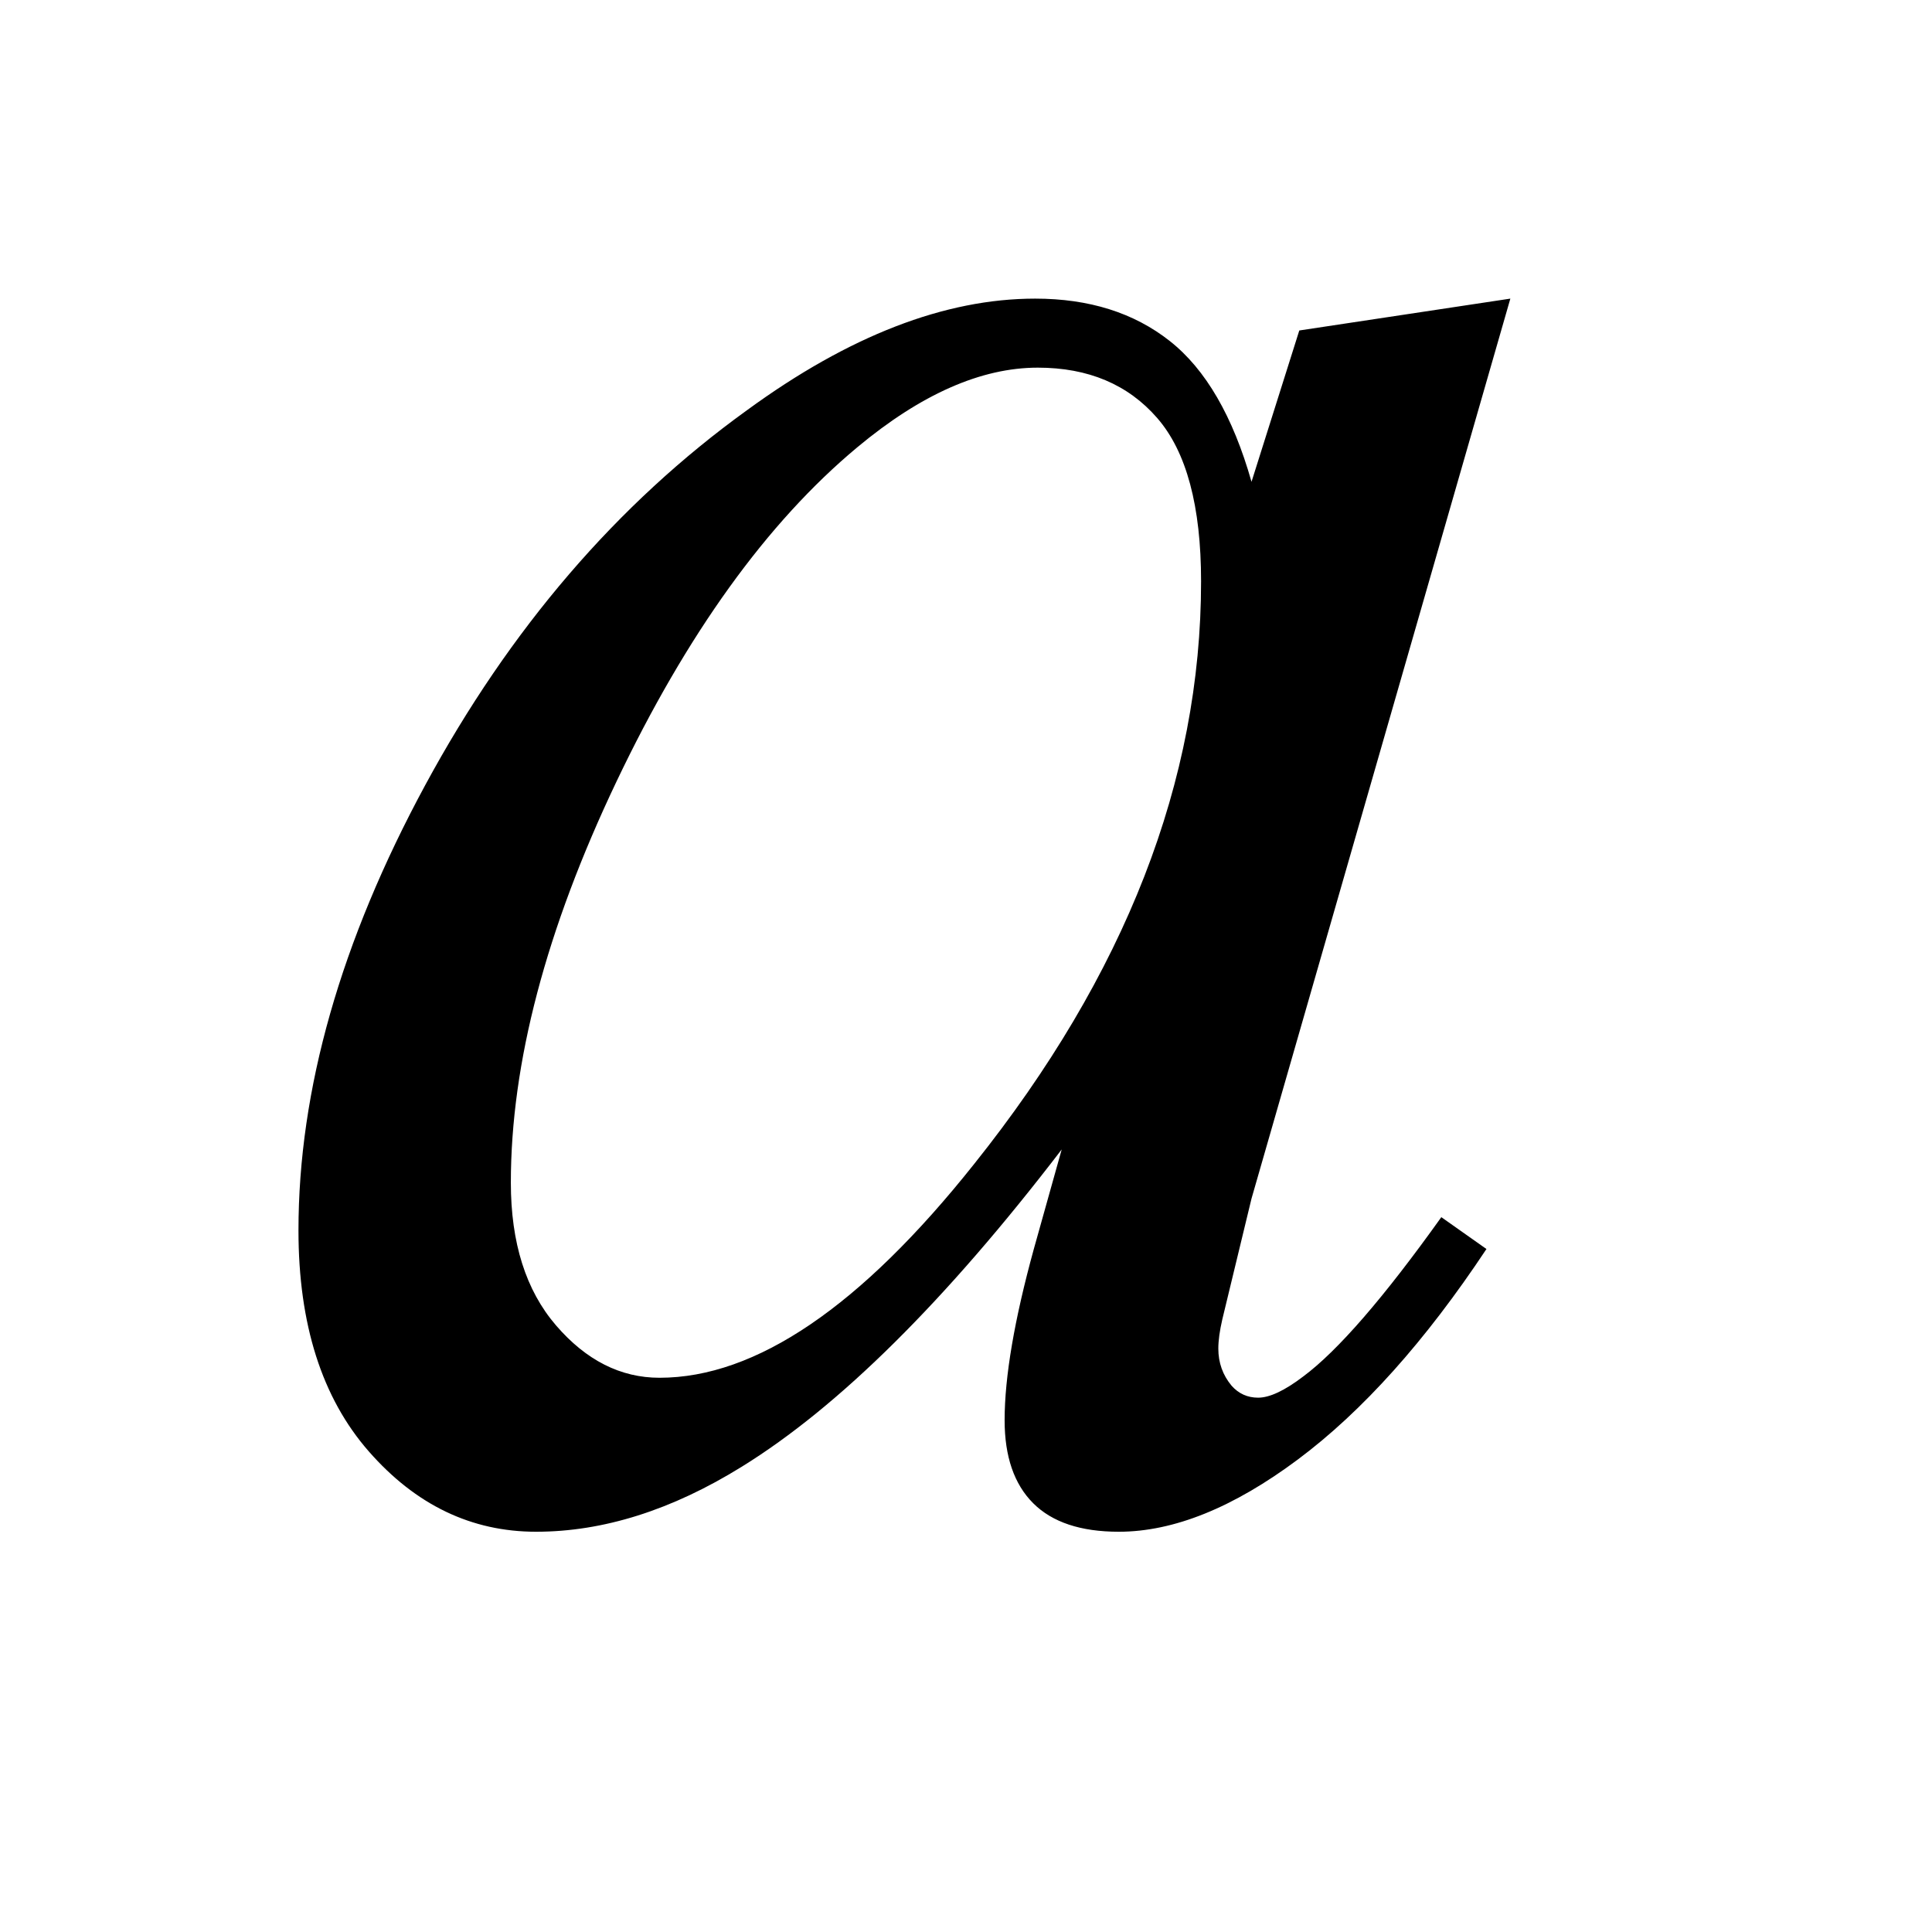 <?xml version="1.0" encoding="UTF-8"?>
<!DOCTYPE svg PUBLIC '-//W3C//DTD SVG 1.0//EN'
          'http://www.w3.org/TR/2001/REC-SVG-20010904/DTD/svg10.dtd'>
<svg stroke-dasharray="none" shape-rendering="auto" xmlns="http://www.w3.org/2000/svg" font-family="'Dialog'" text-rendering="auto" width="10" fill-opacity="1" color-interpolation="auto" color-rendering="auto" preserveAspectRatio="xMidYMid meet" font-size="12px" viewBox="0 0 10 10" fill="black" xmlns:xlink="http://www.w3.org/1999/xlink" stroke="black" image-rendering="auto" stroke-miterlimit="10" stroke-linecap="square" stroke-linejoin="miter" font-style="normal" stroke-width="1" height="10" stroke-dashoffset="0" font-weight="normal" stroke-opacity="1"
><!--Generated by the Batik Graphics2D SVG Generator--><defs id="genericDefs"
  /><g
  ><defs id="defs1"
    ><clipPath clipPathUnits="userSpaceOnUse" id="clipPath1"
      ><path d="M1.089 2.018 L7.108 2.018 L7.108 8.094 L1.089 8.094 L1.089 2.018 Z"
      /></clipPath
      ><clipPath clipPathUnits="userSpaceOnUse" id="clipPath2"
      ><path d="M34.801 64.683 L34.801 259.426 L227.089 259.426 L227.089 64.683 Z"
      /></clipPath
    ></defs
    ><g transform="scale(1.576,1.576) translate(-1.089,-2.018) matrix(0.031,0,0,0.031,0,0)"
    ><path d="M195.141 96.734 L167.719 192.078 L164.625 204.875 Q164.203 206.703 164.203 207.969 Q164.203 210.219 165.609 211.906 Q166.734 213.172 168.422 213.172 Q170.25 213.172 173.203 210.922 Q178.688 206.844 187.828 194.047 L192.609 197.422 Q182.906 212.047 172.641 219.711 Q162.375 227.375 153.656 227.375 Q147.609 227.375 144.586 224.352 Q141.562 221.328 141.562 215.562 Q141.562 208.672 144.656 197.422 L147.609 186.875 Q129.188 210.922 113.719 220.484 Q102.609 227.375 91.922 227.375 Q81.656 227.375 74.203 218.867 Q66.75 210.359 66.75 195.453 Q66.75 173.094 80.18 148.273 Q93.609 123.453 114.281 108.547 Q130.453 96.734 144.797 96.734 Q153.375 96.734 159.07 101.234 Q164.766 105.734 167.719 116.141 L172.781 100.109 L195.141 96.734 ZM145.078 104.047 Q136.078 104.047 125.953 112.484 Q111.609 124.438 100.43 147.922 Q89.25 171.406 89.25 190.391 Q89.25 199.953 94.031 205.508 Q98.812 211.062 105 211.062 Q120.328 211.062 138.328 188.422 Q162.375 158.328 162.375 126.688 Q162.375 114.734 157.734 109.391 Q153.094 104.047 145.078 104.047 Z" stroke="none" clip-path="url(#clipPath2)"
    /></g
  ></g
></svg
>
